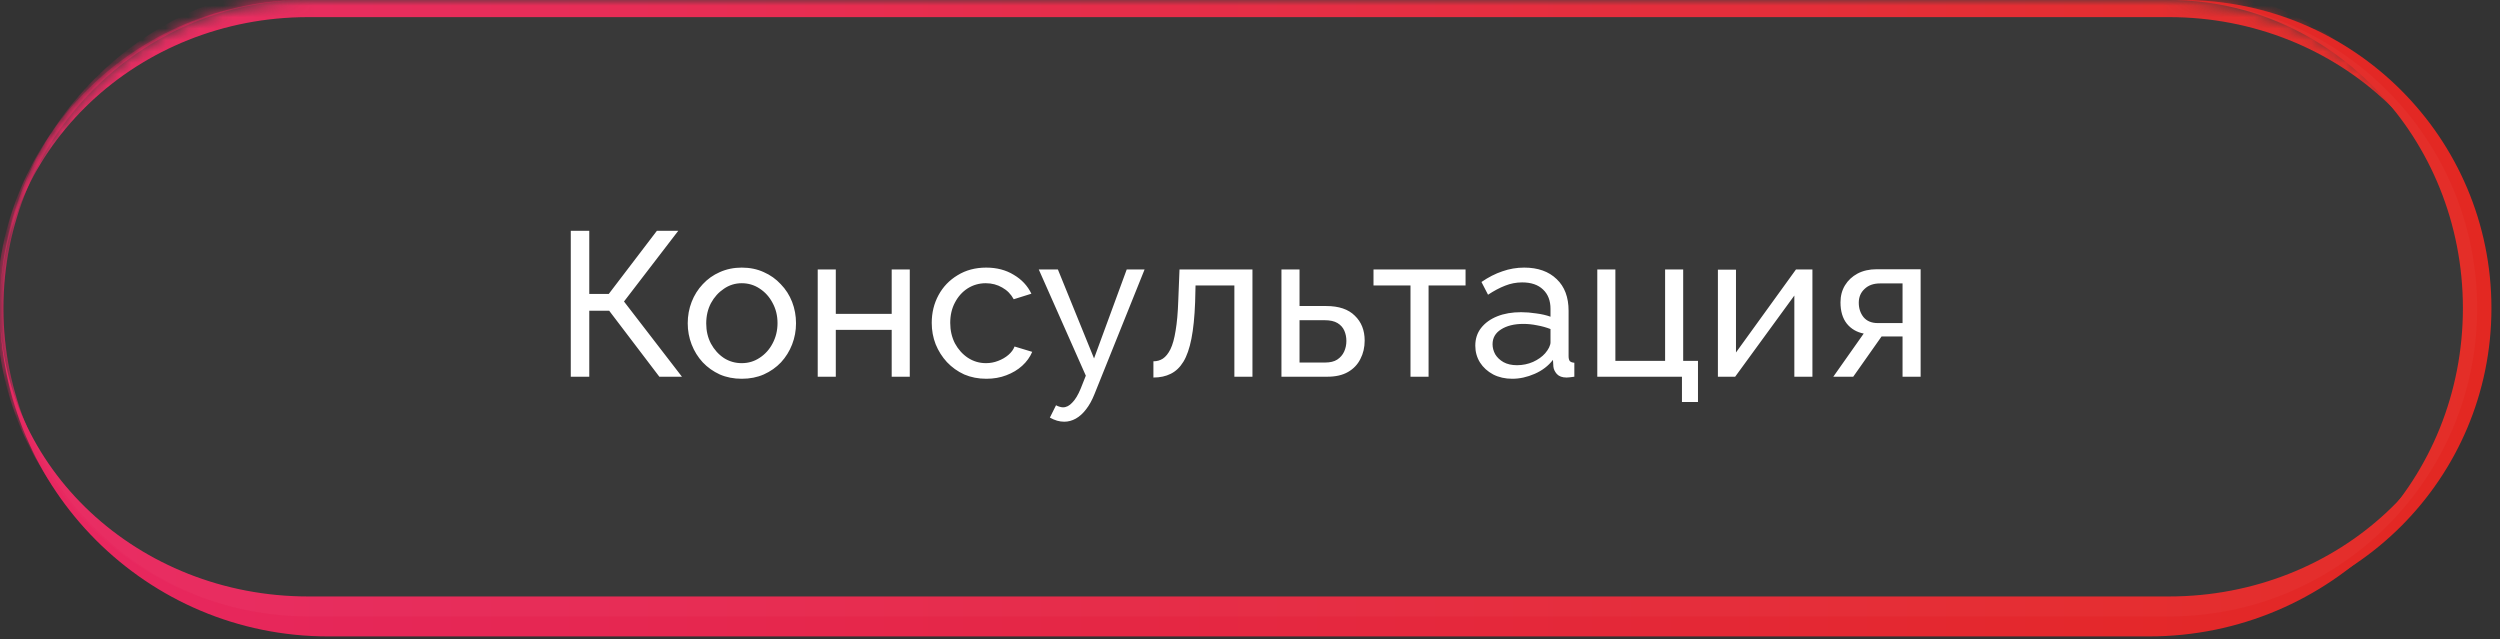 <?xml version="1.0" encoding="UTF-8"?> <svg xmlns="http://www.w3.org/2000/svg" width="219" height="56" viewBox="0 0 219 56" fill="none"><rect x="0" y="0" width="219" height="56" fill="#333333" stroke="none"/><g data-figma-bg-blur-radius="54"><mask id="path-1-inside-1_100_517" fill="white"><path d="M0 27C0 12.088 12.088 0 27 0H190C204.912 0 217 12.088 217 27C217 41.912 204.912 54 190 54H27C12.088 54 0 41.912 0 27Z"></path></mask><path d="M0 27C0 11.26 12.76 -1.5 28.5 -1.5H188.5C204.24 -1.5 217 11.26 217 27C217 12.917 204.912 1.5 190 1.5H27C12.088 1.5 0 12.917 0 27ZM217 54H0H217ZM0 54V0V54ZM217 0V54V0Z" fill="url(#paint0_linear_100_517)" mask="url(#path-1-inside-1_100_517)"></path></g><path data-figma-bg-blur-radius="54" d="M0 0H217H0ZM217 54H0H217ZM0 54V0V54ZM191.25 0C206.162 0 218.25 12.088 218.25 27C218.25 41.912 206.162 54 191.25 54H190C204.221 54 215.75 41.912 215.75 27C215.75 12.088 204.221 0 190 0H191.25Z" fill="url(#paint1_linear_100_517)"></path><path data-figma-bg-blur-radius="54" d="M0 0H217H0ZM217 27C217 42.878 204.128 55.75 188.25 55.75H28.75C12.872 55.75 0 42.878 0 27C0 40.945 12.088 52.25 27 52.25H190C204.912 52.25 217 40.945 217 27ZM0 54V0V54ZM217 0V54V0Z" fill="url(#paint2_linear_100_517)"></path><g data-figma-bg-blur-radius="54"><mask id="path-5-inside-2_100_517" fill="white"><path d="M0 27C0 12.088 12.088 0 27 0H190C204.912 0 217 12.088 217 27C217 41.912 204.912 54 190 54H27C12.088 54 0 41.912 0 27Z"></path></mask><path d="M0 27C0 12.088 12.088 0 27 0H190C204.912 0 217 12.088 217 27C217 41.912 204.912 54 190 54H27C12.088 54 0 41.912 0 27Z" fill="white" fill-opacity="0.03"></path><path d="M0 0H217H0ZM217 54H0H217ZM26.7 54C11.788 54 -0.3 41.912 -0.3 27C-0.3 12.088 11.788 0 26.7 0H27C12.254 0 0.3 12.088 0.3 27C0.3 41.912 12.254 54 27 54H26.7ZM217 0V54V0Z" fill="url(#paint3_linear_100_517)" mask="url(#path-5-inside-2_100_517)"></path></g><path d="M50 33V20.22H51.62V25.746H53.33L57.542 20.22H59.414L54.662 26.412L59.738 33H57.758L53.366 27.222H51.62V33H50ZM64.979 33.18C64.271 33.18 63.629 33.054 63.053 32.802C62.477 32.538 61.979 32.184 61.559 31.74C61.139 31.284 60.815 30.762 60.587 30.174C60.359 29.586 60.245 28.968 60.245 28.32C60.245 27.66 60.359 27.036 60.587 26.448C60.815 25.86 61.139 25.344 61.559 24.9C61.979 24.444 62.477 24.09 63.053 23.838C63.641 23.574 64.283 23.442 64.979 23.442C65.687 23.442 66.329 23.574 66.905 23.838C67.481 24.09 67.979 24.444 68.399 24.9C68.831 25.344 69.161 25.86 69.389 26.448C69.617 27.036 69.731 27.66 69.731 28.32C69.731 28.968 69.617 29.586 69.389 30.174C69.161 30.762 68.837 31.284 68.417 31.74C67.997 32.184 67.493 32.538 66.905 32.802C66.329 33.054 65.687 33.18 64.979 33.18ZM61.865 28.338C61.865 28.986 62.003 29.574 62.279 30.102C62.567 30.63 62.945 31.05 63.413 31.362C63.881 31.662 64.403 31.812 64.979 31.812C65.555 31.812 66.077 31.656 66.545 31.344C67.025 31.032 67.403 30.612 67.679 30.084C67.967 29.544 68.111 28.95 68.111 28.302C68.111 27.654 67.967 27.066 67.679 26.538C67.403 26.01 67.025 25.59 66.545 25.278C66.077 24.966 65.555 24.81 64.979 24.81C64.403 24.81 63.881 24.972 63.413 25.296C62.945 25.608 62.567 26.028 62.279 26.556C62.003 27.084 61.865 27.678 61.865 28.338ZM71.632 33V23.604H73.216V27.492H78.112V23.604H79.696V33H78.112V28.896H73.216V33H71.632ZM86.408 33.18C85.7 33.18 85.052 33.054 84.464 32.802C83.888 32.538 83.384 32.178 82.952 31.722C82.532 31.266 82.202 30.744 81.962 30.156C81.734 29.568 81.62 28.944 81.62 28.284C81.62 27.396 81.818 26.586 82.214 25.854C82.61 25.122 83.168 24.54 83.888 24.108C84.608 23.664 85.442 23.442 86.39 23.442C87.314 23.442 88.118 23.652 88.802 24.072C89.498 24.48 90.014 25.032 90.35 25.728L88.802 26.214C88.562 25.77 88.226 25.428 87.794 25.188C87.362 24.936 86.882 24.81 86.354 24.81C85.778 24.81 85.25 24.96 84.77 25.26C84.302 25.56 83.93 25.974 83.654 26.502C83.378 27.018 83.24 27.612 83.24 28.284C83.24 28.944 83.378 29.544 83.654 30.084C83.942 30.612 84.32 31.032 84.788 31.344C85.268 31.656 85.796 31.812 86.372 31.812C86.744 31.812 87.098 31.746 87.434 31.614C87.782 31.482 88.082 31.308 88.334 31.092C88.598 30.864 88.778 30.618 88.874 30.354L90.422 30.822C90.23 31.278 89.936 31.686 89.54 32.046C89.156 32.394 88.694 32.67 88.154 32.874C87.626 33.078 87.044 33.18 86.408 33.18ZM93.228 36.942C93.025 36.942 92.814 36.912 92.599 36.852C92.394 36.792 92.184 36.702 91.969 36.582L92.508 35.502C92.617 35.562 92.719 35.604 92.814 35.628C92.922 35.664 93.025 35.682 93.121 35.682C93.409 35.682 93.678 35.544 93.93 35.268C94.195 35.004 94.441 34.596 94.668 34.044L95.118 32.91L90.996 23.604H92.671L95.838 31.398L98.701 23.604H100.266L95.874 34.53C95.659 35.07 95.412 35.514 95.136 35.862C94.861 36.222 94.561 36.492 94.237 36.672C93.912 36.852 93.576 36.942 93.228 36.942ZM101.039 33.072V31.65C101.351 31.65 101.627 31.572 101.867 31.416C102.119 31.248 102.341 30.972 102.533 30.588C102.725 30.192 102.875 29.652 102.983 28.968C103.103 28.272 103.181 27.39 103.217 26.322L103.325 23.604H109.715V33H108.131V25.008H104.729L104.693 26.466C104.645 27.75 104.537 28.818 104.369 29.67C104.201 30.522 103.967 31.194 103.667 31.686C103.367 32.178 102.995 32.532 102.551 32.748C102.119 32.964 101.615 33.072 101.039 33.072ZM112.255 33V23.604H113.839V26.808H116.179C117.283 26.808 118.117 27.09 118.681 27.654C119.257 28.206 119.545 28.932 119.545 29.832C119.545 30.432 119.419 30.972 119.167 31.452C118.927 31.932 118.567 32.31 118.087 32.586C117.607 32.862 117.007 33 116.287 33H112.255ZM113.839 31.758H116.071C116.515 31.758 116.869 31.674 117.133 31.506C117.409 31.326 117.613 31.092 117.745 30.804C117.877 30.516 117.943 30.204 117.943 29.868C117.943 29.544 117.883 29.244 117.763 28.968C117.643 28.692 117.445 28.47 117.169 28.302C116.893 28.134 116.515 28.05 116.035 28.05H113.839V31.758ZM123.559 33V25.008H120.319V23.604H128.383V25.008H125.143V33H123.559ZM129.236 30.282C129.236 29.682 129.404 29.166 129.74 28.734C130.088 28.29 130.562 27.948 131.162 27.708C131.762 27.468 132.458 27.348 133.25 27.348C133.67 27.348 134.114 27.384 134.582 27.456C135.05 27.516 135.464 27.612 135.824 27.744V27.06C135.824 26.34 135.608 25.776 135.176 25.368C134.744 24.948 134.132 24.738 133.34 24.738C132.824 24.738 132.326 24.834 131.846 25.026C131.378 25.206 130.88 25.47 130.352 25.818L129.776 24.702C130.388 24.282 131 23.97 131.612 23.766C132.224 23.55 132.86 23.442 133.52 23.442C134.72 23.442 135.668 23.778 136.364 24.45C137.06 25.11 137.408 26.034 137.408 27.222V31.2C137.408 31.392 137.444 31.536 137.516 31.632C137.6 31.716 137.732 31.764 137.912 31.776V33C137.756 33.024 137.618 33.042 137.498 33.054C137.39 33.066 137.3 33.072 137.228 33.072C136.856 33.072 136.574 32.97 136.382 32.766C136.202 32.562 136.1 32.346 136.076 32.118L136.04 31.524C135.632 32.052 135.098 32.46 134.438 32.748C133.778 33.036 133.124 33.18 132.476 33.18C131.852 33.18 131.294 33.054 130.802 32.802C130.31 32.538 129.926 32.19 129.65 31.758C129.374 31.314 129.236 30.822 129.236 30.282ZM135.356 30.948C135.5 30.78 135.614 30.612 135.698 30.444C135.782 30.264 135.824 30.114 135.824 29.994V28.824C135.452 28.68 135.062 28.572 134.654 28.5C134.246 28.416 133.844 28.374 133.448 28.374C132.644 28.374 131.99 28.536 131.486 28.86C130.994 29.172 130.748 29.604 130.748 30.156C130.748 30.456 130.826 30.75 130.982 31.038C131.15 31.314 131.39 31.542 131.702 31.722C132.026 31.902 132.422 31.992 132.89 31.992C133.382 31.992 133.85 31.896 134.294 31.704C134.738 31.5 135.092 31.248 135.356 30.948ZM147.339 35.214V33H139.923V23.604H141.507V31.614H145.863V23.604H147.447V31.614H148.743V35.214H147.339ZM150.488 33V23.622H152.072V30.876L157.328 23.604H158.768V33H157.184V25.89L152 33H150.488ZM160.597 33L163.261 29.22C162.649 29.1 162.157 28.812 161.785 28.356C161.413 27.888 161.227 27.264 161.227 26.484C161.227 25.92 161.359 25.422 161.623 24.99C161.887 24.558 162.253 24.216 162.721 23.964C163.201 23.712 163.759 23.586 164.395 23.586H168.247V33H166.663V29.472H164.827L162.343 33H160.597ZM164.503 28.302H166.663V24.828H164.683C164.119 24.828 163.669 24.99 163.333 25.314C162.997 25.626 162.829 26.028 162.829 26.52C162.829 27.012 162.967 27.432 163.243 27.78C163.531 28.128 163.951 28.302 164.503 28.302Z" fill="white"></path><defs><clipPath id="bgblur_0_100_517_clip_path" transform="translate(0 0)"><path d="M0 27C0 12.088 12.088 0 27 0H190C204.912 0 217 12.088 217 27C217 41.912 204.912 54 190 54H27C12.088 54 0 41.912 0 27Z"></path></clipPath><clipPath id="bgblur_1_100_517_clip_path" transform="translate(0 0)"><path d="M0 27C0 12.088 12.088 0 27 0H190C204.912 0 217 12.088 217 27C217 41.912 204.912 54 190 54H27C12.088 54 0 41.912 0 27Z"></path></clipPath><linearGradient id="paint0_linear_100_517" x1="-0.09" y1="27.017" x2="216.978" y2="27.017" gradientUnits="userSpaceOnUse"><stop stop-color="#E72761"></stop><stop offset="1" stop-color="#E32822"></stop></linearGradient><linearGradient id="paint1_linear_100_517" x1="-0.09" y1="27.017" x2="216.977" y2="27.017" gradientUnits="userSpaceOnUse"><stop stop-color="#E72761"></stop><stop offset="1" stop-color="#E32822"></stop></linearGradient><linearGradient id="paint2_linear_100_517" x1="-0.09" y1="27.017" x2="216.977" y2="27.017" gradientUnits="userSpaceOnUse"><stop stop-color="#E72761"></stop><stop offset="1" stop-color="#E32822"></stop></linearGradient><linearGradient id="paint3_linear_100_517" x1="-0.09" y1="27.017" x2="216.977" y2="27.017" gradientUnits="userSpaceOnUse"><stop stop-color="#E72761"></stop><stop offset="1" stop-color="#E32822"></stop></linearGradient></defs></svg> 